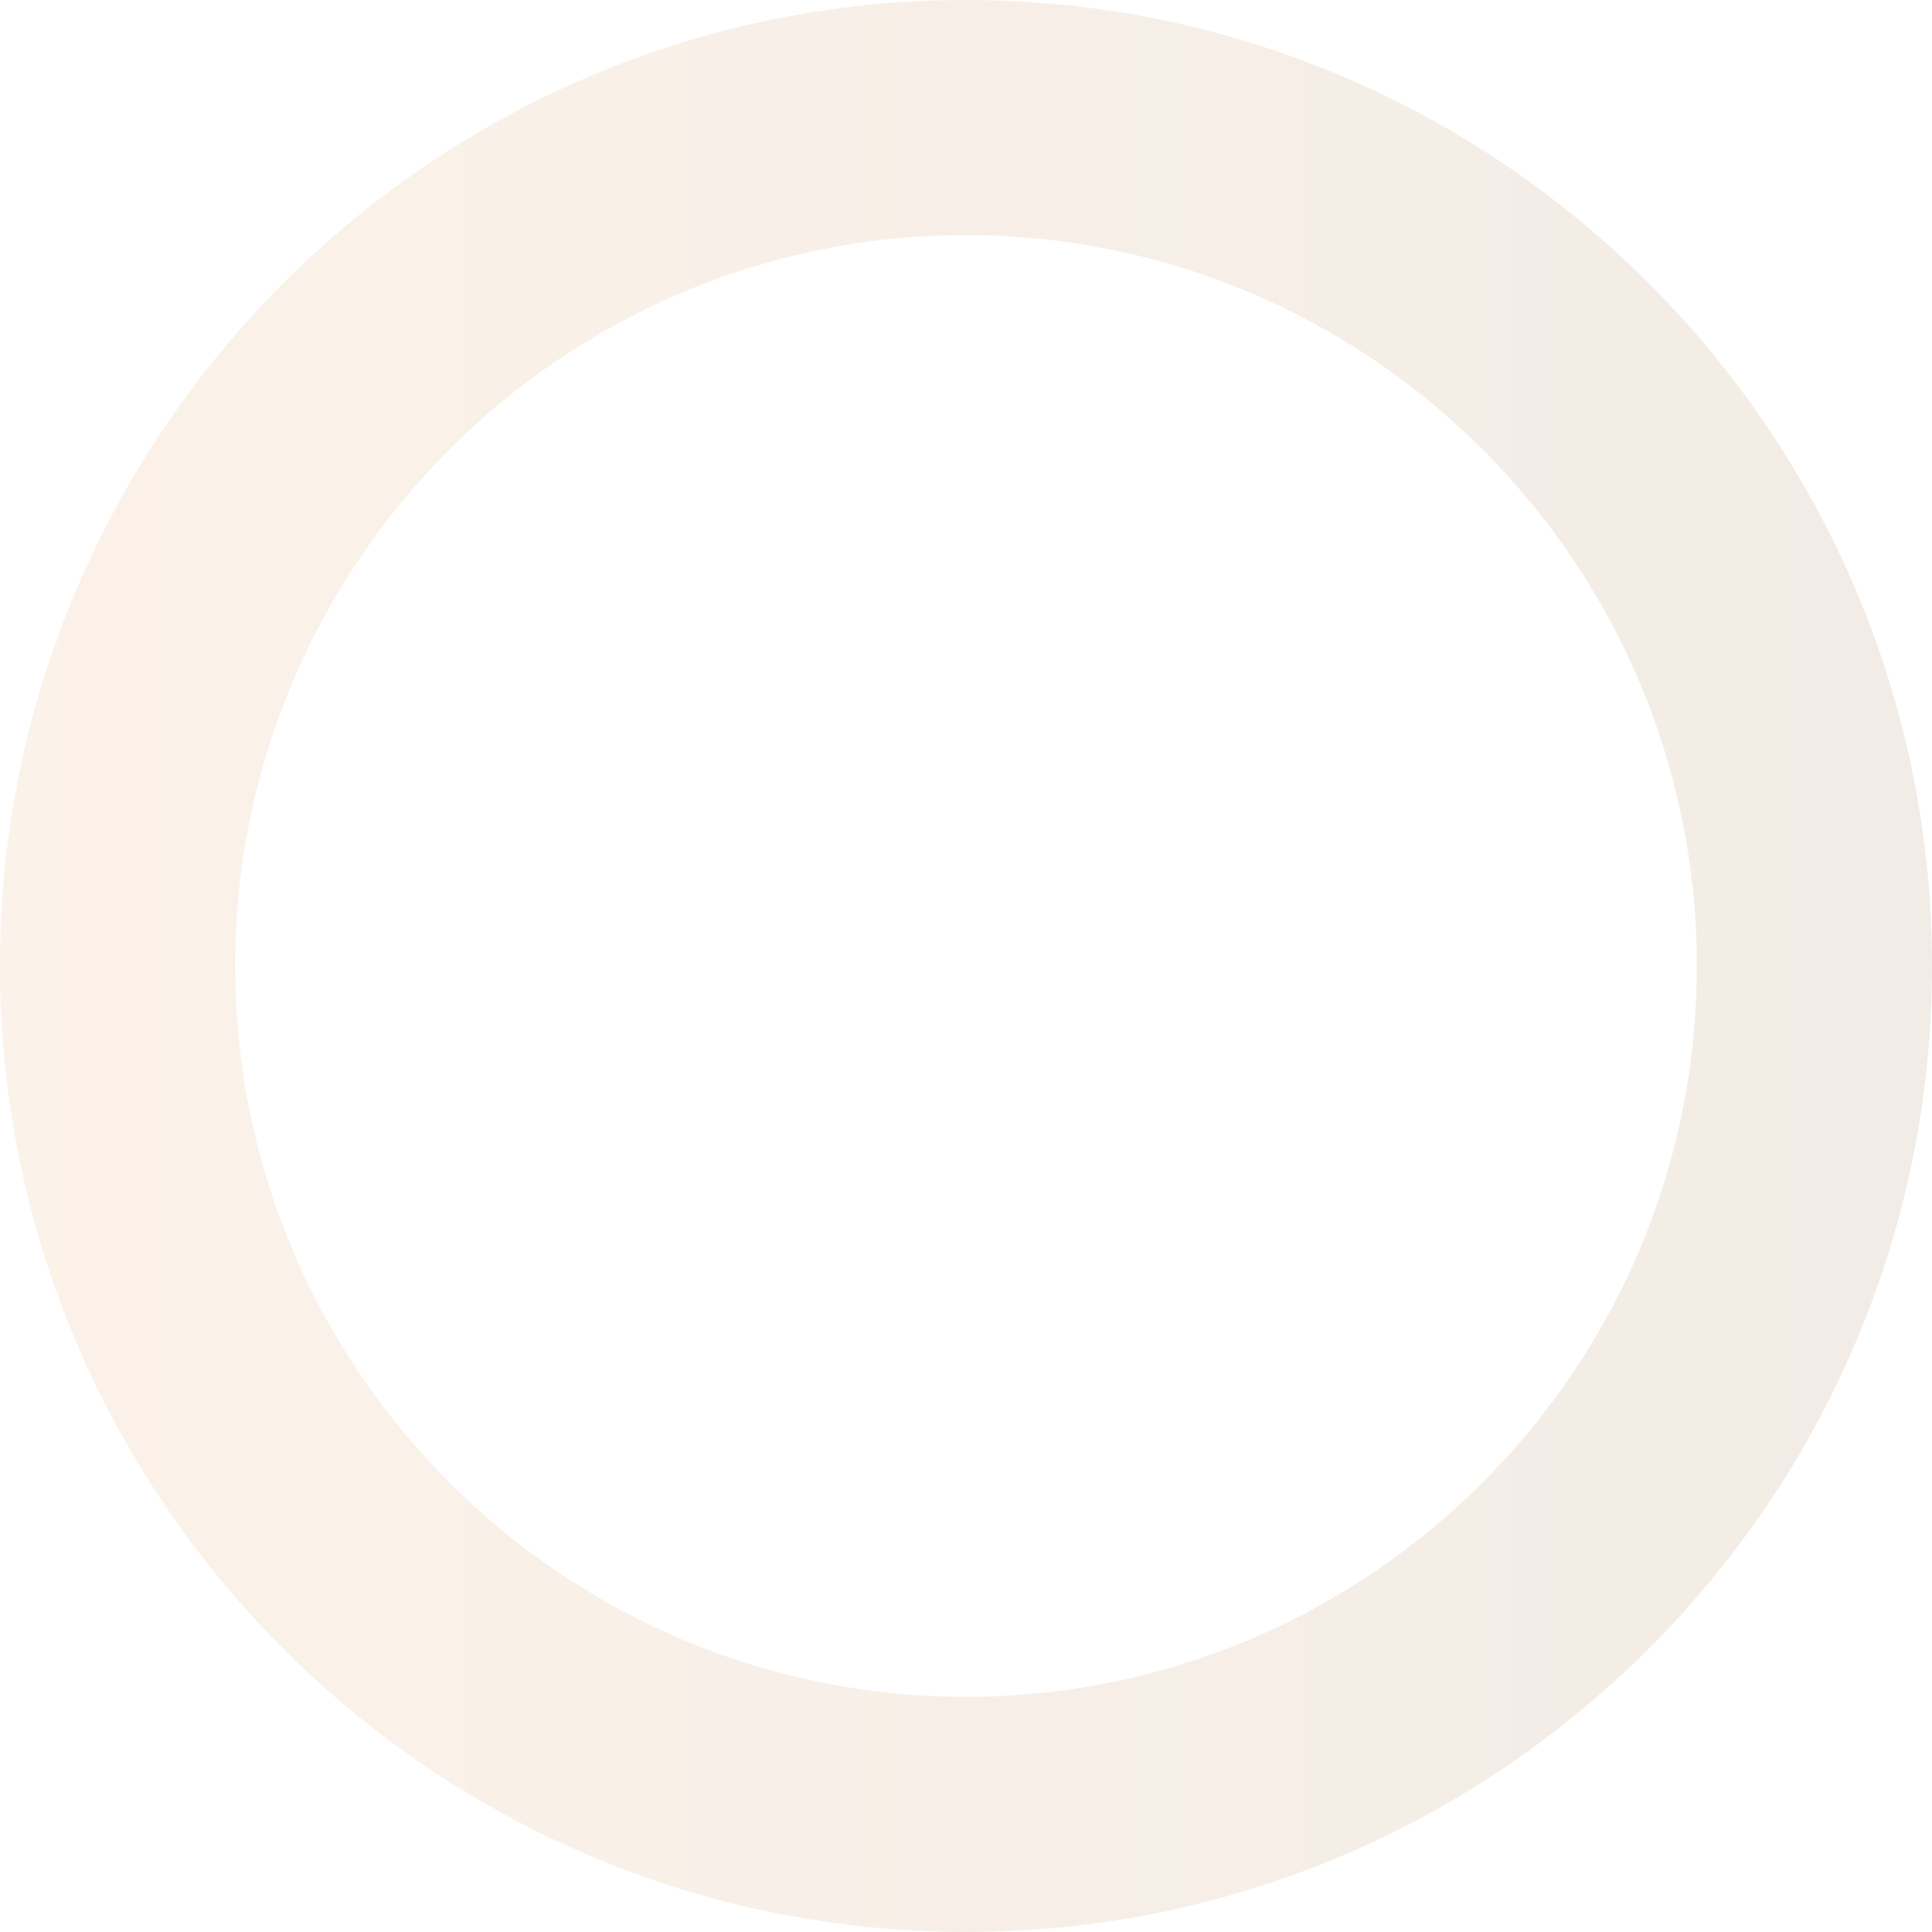 <svg xmlns="http://www.w3.org/2000/svg" xmlns:xlink="http://www.w3.org/1999/xlink" width="1640" height="1639.984" viewBox="0 0 1640 1639.984">
  <defs>
    <style>
      .cls-1 {
        fill: none;
      }

      .cls-2 {
        opacity: 0.1;
        clip-path: url(#clip-path);
      }

      .cls-3 {
        fill: url(#linear-gradient);
      }
    </style>
    <clipPath id="clip-path">
      <rect class="cls-1" width="1640" height="1639.984"/>
    </clipPath>
    <linearGradient id="linear-gradient" y1="0.5" x2="1" y2="0.5" gradientUnits="objectBoundingBox">
      <stop offset="0.001" stop-color="#d7771a"/>
      <stop offset="0.204" stop-color="#ca6e16"/>
      <stop offset="0.577" stop-color="#a9590c"/>
      <stop offset="1" stop-color="#7c3d00"/>
    </linearGradient>
  </defs>
  <g id="Component_4_1" data-name="Component 4 – 1" class="cls-2">
    <path id="Path_2" data-name="Path 2" class="cls-3" d="M5116.313,9704.8c-452.137,0-819.989-367.847-819.989-819.982,0-452.155,367.852-820,819.989-820,452.168,0,820.013,367.845,820.013,820C5936.327,9336.952,5568.481,9704.8,5116.313,9704.8Zm0-1440.4c-342.078,0-620.394,278.31-620.394,620.413,0,342.086,278.316,620.394,620.394,620.394,342.094,0,620.426-278.308,620.426-620.394C5736.74,8542.713,5458.407,8264.4,5116.313,8264.4Z" transform="translate(-4296.325 -8064.816)"/>
  </g>
</svg>
